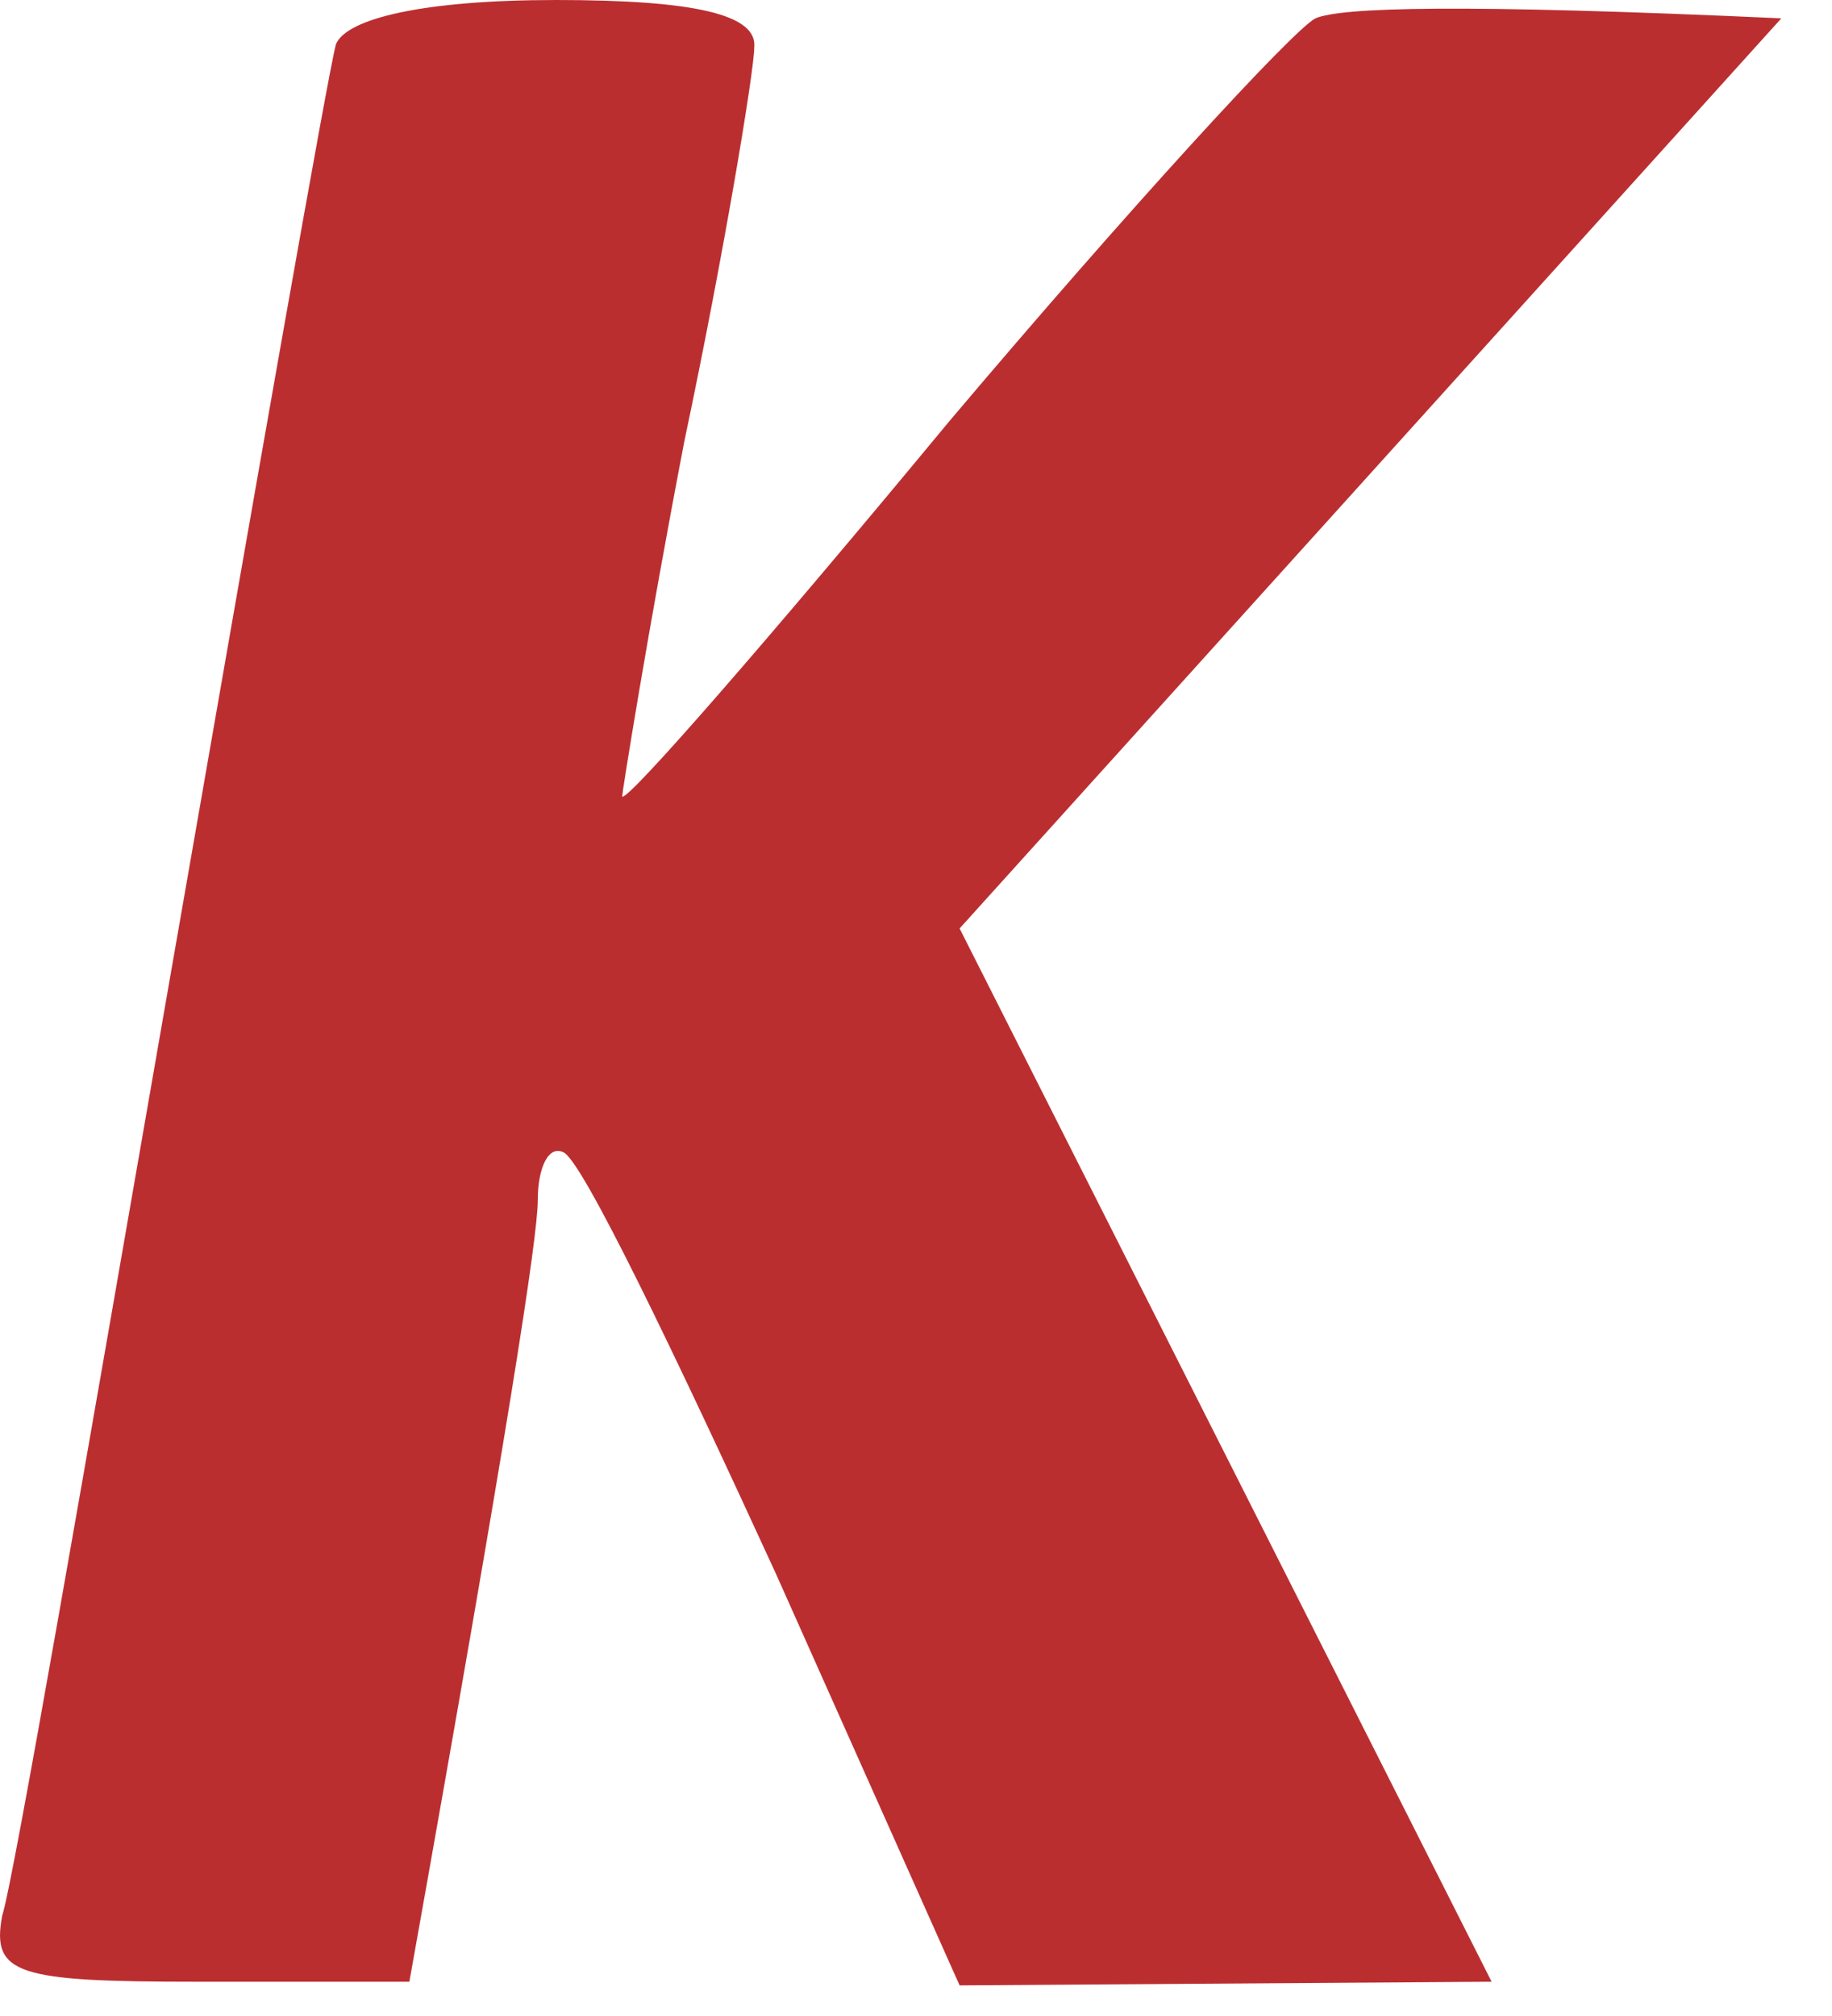 <?xml version="1.0" encoding="utf-8"?>
<svg xmlns="http://www.w3.org/2000/svg" fill="none" height="100%" overflow="visible" preserveAspectRatio="none" style="display: block;" viewBox="0 0 20 22" width="100%">
<path clip-rule="evenodd" d="M6.071 0C7.593 0 8.274 0.16 8.234 0.521C8.234 0.761 7.913 2.723 7.473 4.806C7.072 6.888 6.792 8.651 6.792 8.691C6.832 8.771 8.434 6.928 10.356 4.606C12.319 2.283 14.121 0.32 14.361 0.2C14.642 0.08 15.923 0.04 19.447 0.2L10.476 10.132L16.284 21.626L10.476 21.666L8.474 17.181C7.353 14.738 6.351 12.655 6.151 12.575C5.991 12.495 5.871 12.736 5.871 13.096C5.871 13.496 5.551 15.579 4.469 21.626H2.146C0.184 21.626 -0.096 21.546 0.024 20.905C0.144 20.545 0.945 15.899 1.866 10.613C2.787 5.326 3.588 0.761 3.668 0.481C3.788 0.2 4.629 0 6.071 0Z" fill="#B51D1F" fill-rule="evenodd" id="Path 0" opacity="0.92"/>
</svg>
